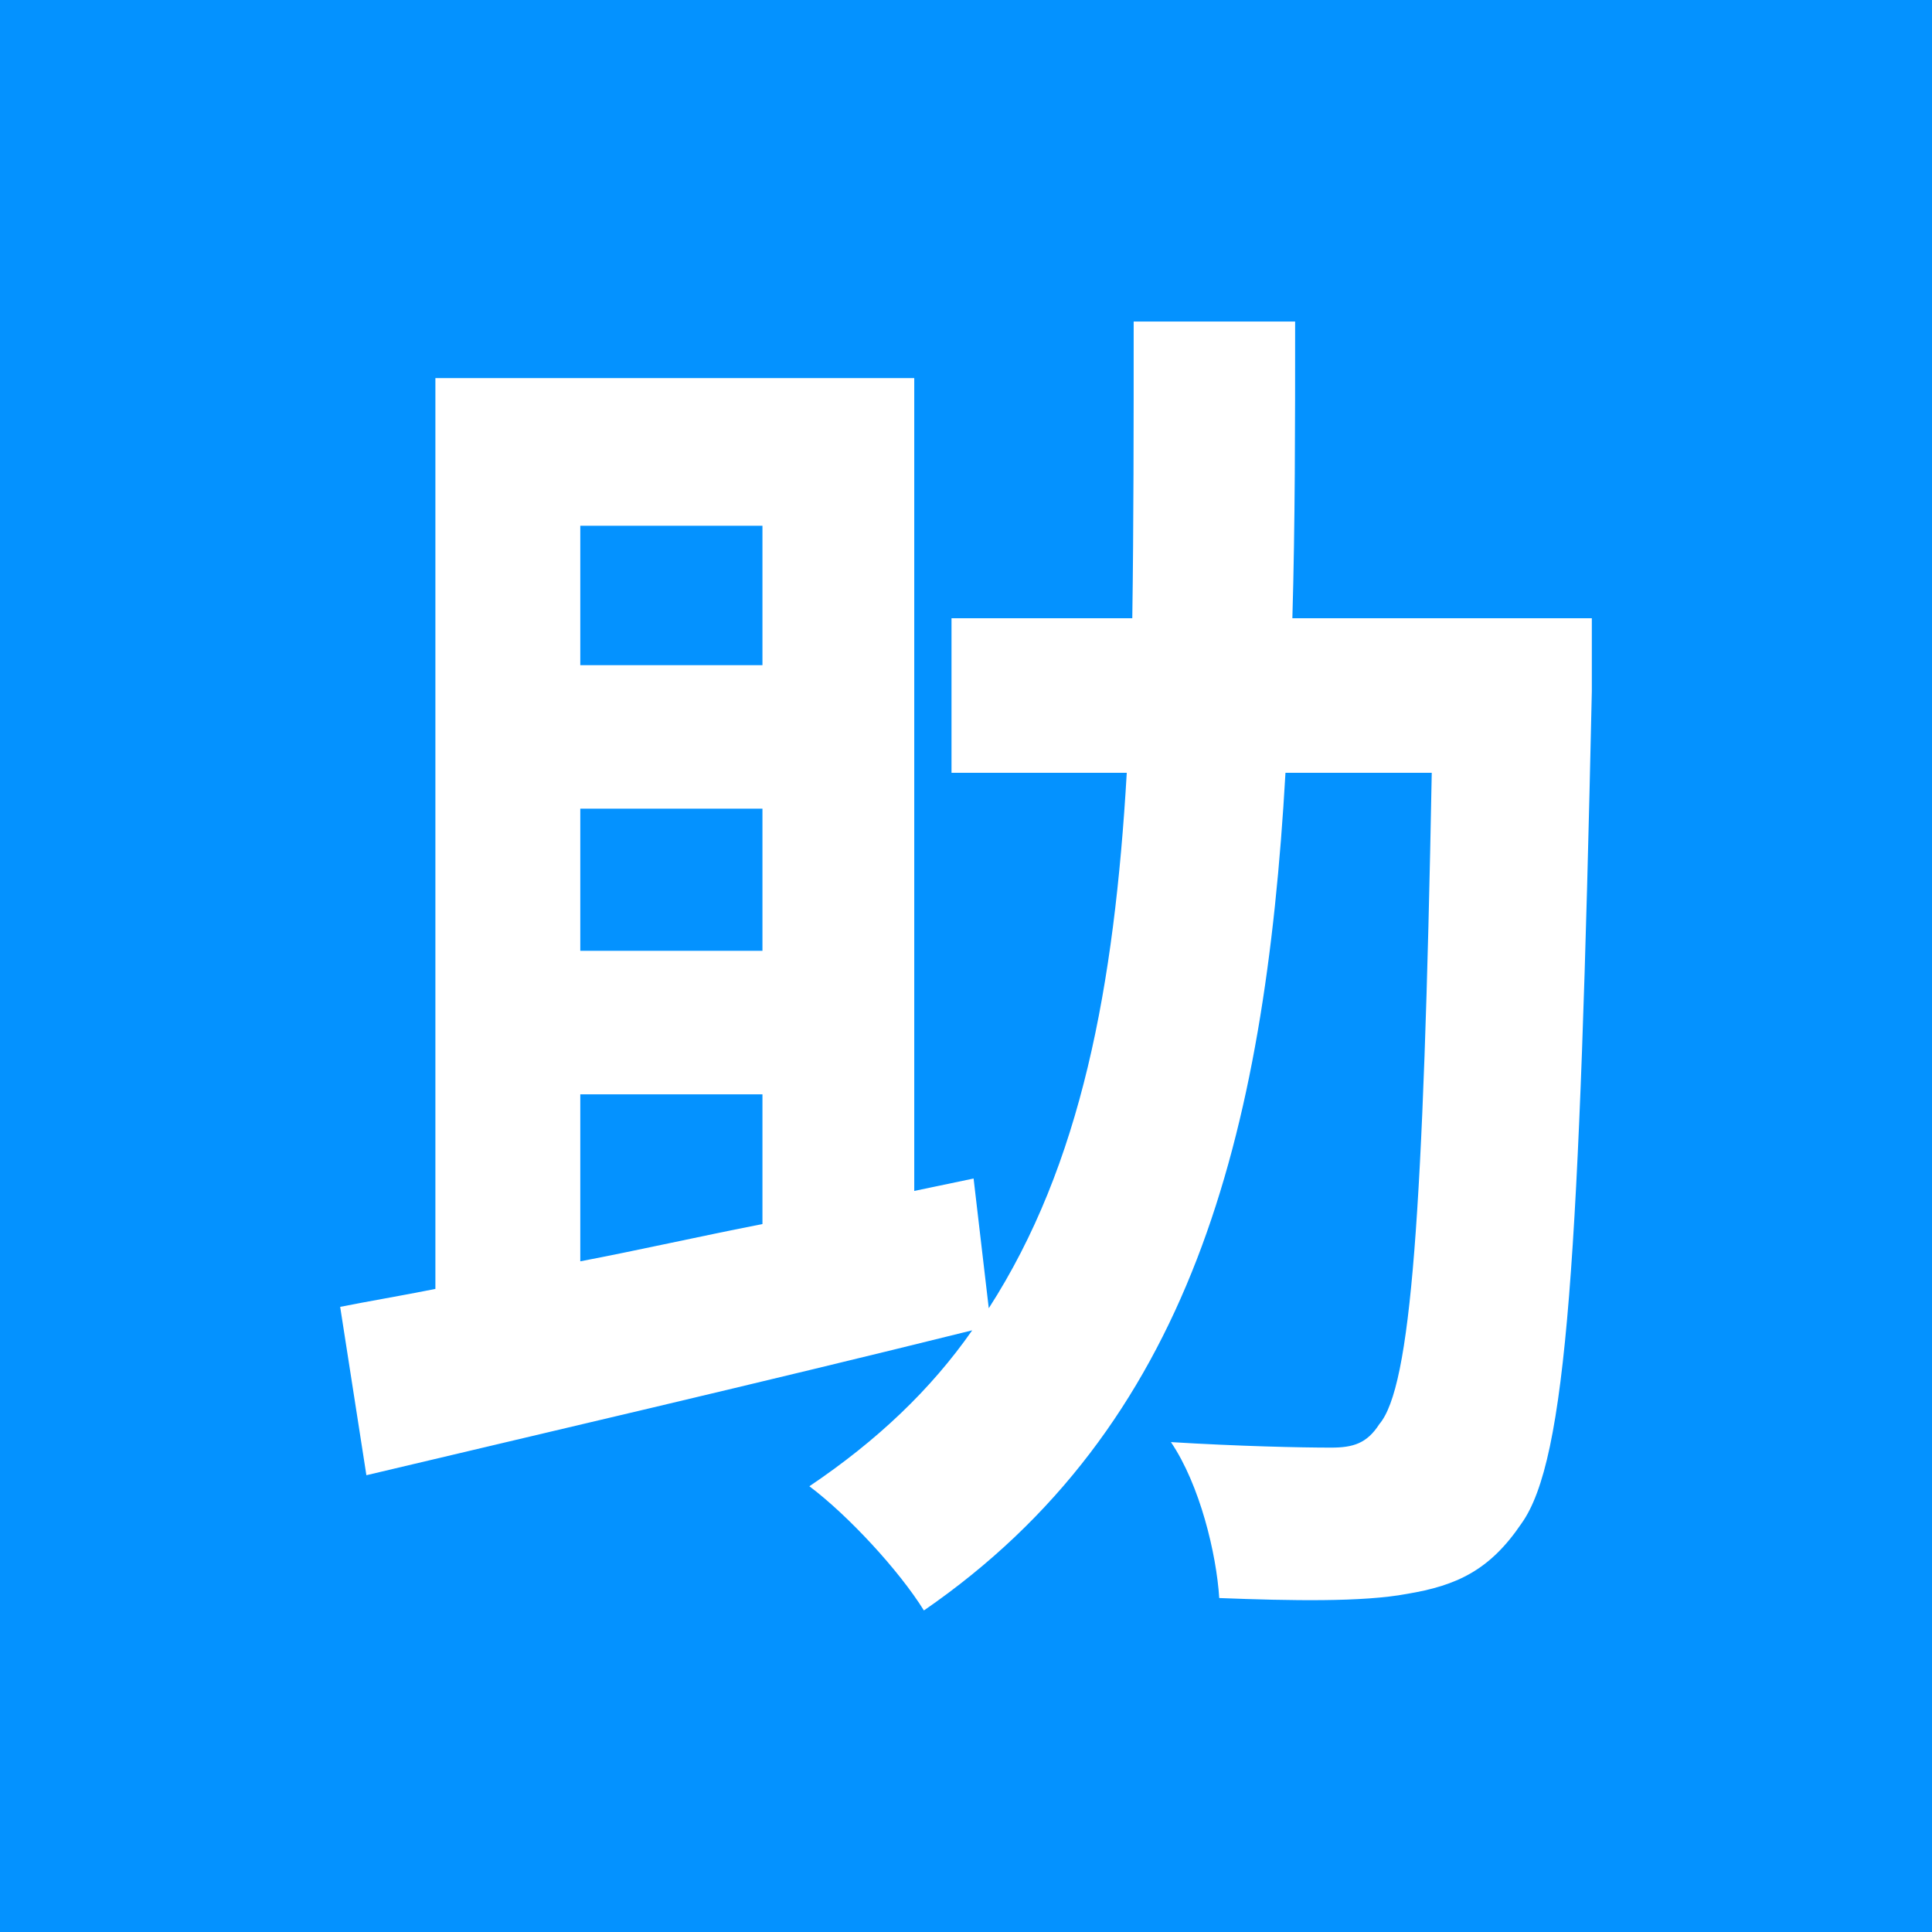 <svg width="14" height="14" viewBox="0 0 14 14" fill="none" xmlns="http://www.w3.org/2000/svg">
<rect width="14" height="14" fill="#0492FF"/>
<path d="M4.205 7.93V9.14C4.625 9.06 5.065 8.96 5.525 8.87V7.93H4.205ZM5.525 3.81H4.205V4.82H5.525V3.81ZM5.525 6.89V5.86H4.205V6.89H5.525ZM11.535 4.48V5.01C11.445 9.11 11.355 10.58 11.025 11.04C10.795 11.38 10.555 11.49 10.195 11.55C9.875 11.61 9.355 11.6 8.835 11.58C8.815 11.26 8.695 10.76 8.485 10.45C8.975 10.48 9.425 10.49 9.645 10.49C9.805 10.49 9.905 10.46 9.995 10.32C10.225 10.05 10.315 8.81 10.375 5.6H9.315C9.165 8.24 8.625 10.34 6.695 11.67C6.515 11.38 6.145 10.98 5.865 10.77C6.355 10.44 6.745 10.07 7.045 9.64C5.515 10.02 3.875 10.4 2.655 10.69L2.465 9.47C2.665 9.43 2.905 9.39 3.155 9.34V2.74H6.625V8.63L7.055 8.54L7.165 9.48C7.835 8.44 8.075 7.15 8.165 5.6H6.895V4.48H8.205C8.215 3.8 8.215 3.09 8.215 2.33H9.385C9.385 3.08 9.385 3.8 9.365 4.48H11.535Z" fill="white"/>
</svg>
